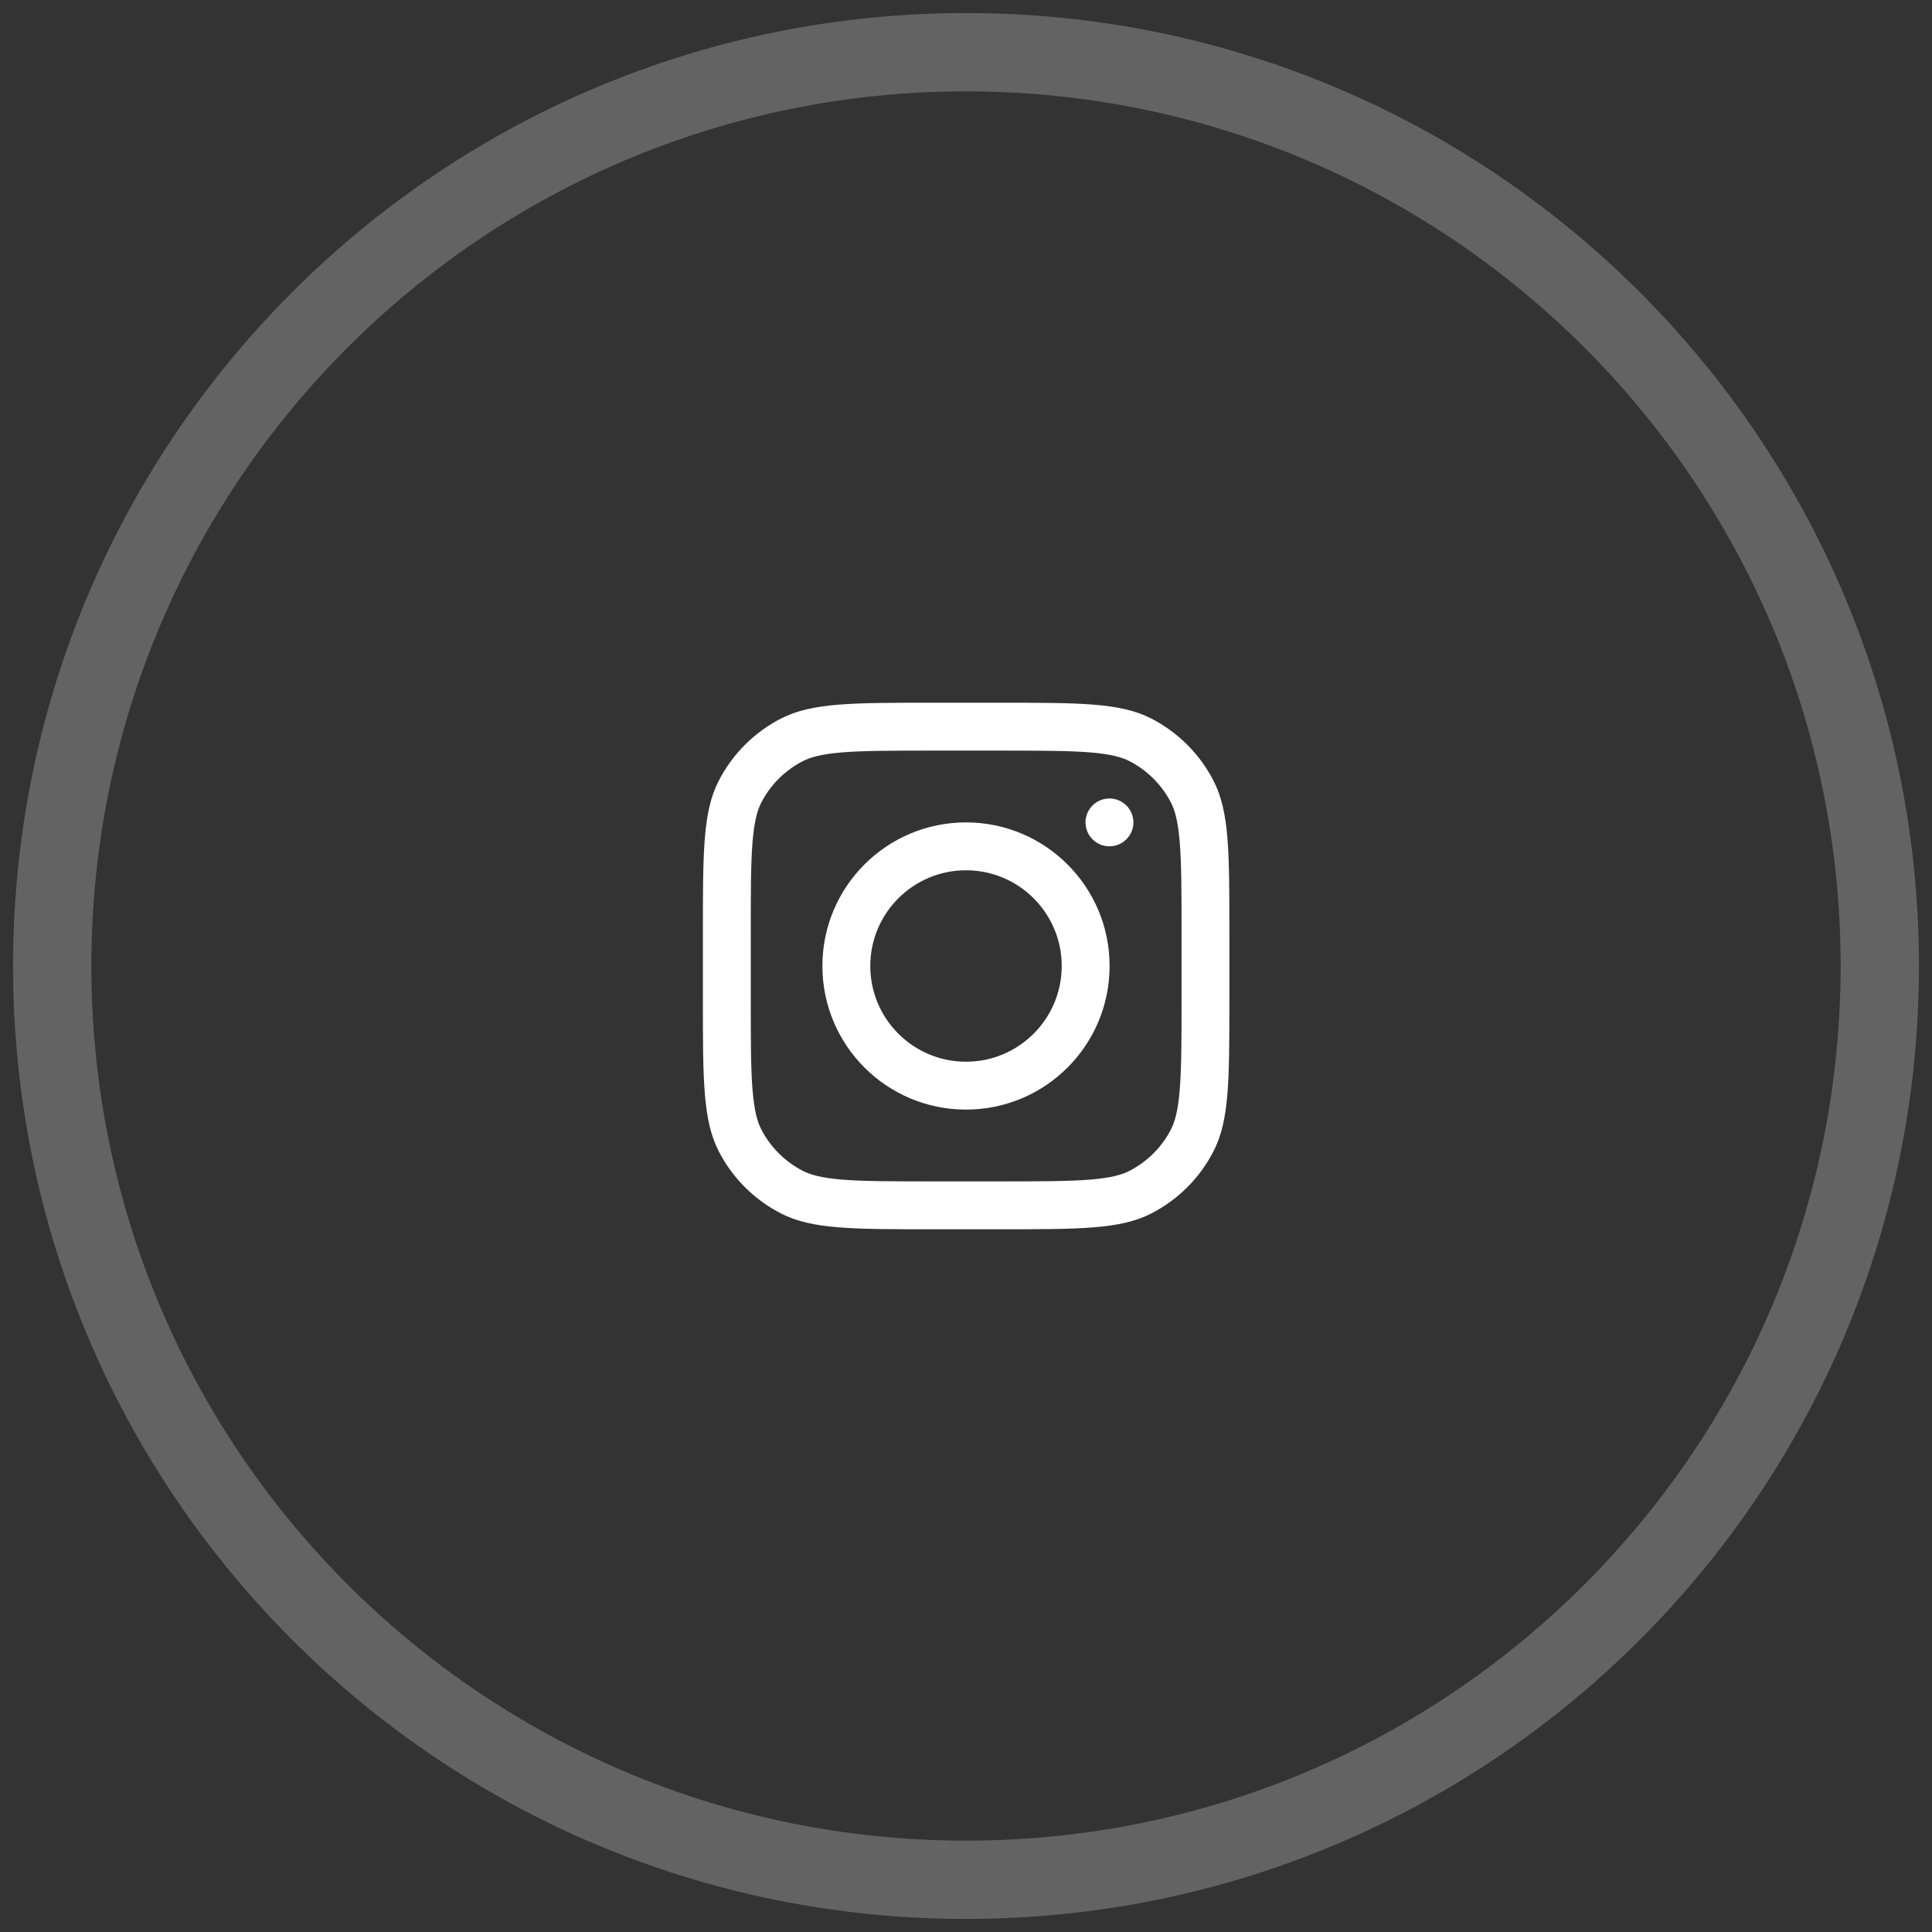 <svg width="37" height="37" viewBox="0 0 37 37" fill="none" xmlns="http://www.w3.org/2000/svg">
<rect x="0" y="0" width="37" height="37" fill="#333333" stroke="none"/>
<g clip-path="url(#clip0_7516_8147)">
<path fill-rule="evenodd" clip-rule="evenodd" d="M18.5 21.25C20.019 21.25 21.25 20.019 21.25 18.5C21.25 16.981 20.019 15.75 18.5 15.75C16.981 15.75 15.75 16.981 15.75 18.5C15.75 20.019 16.981 21.25 18.5 21.25ZM18.5 20.333C19.512 20.333 20.333 19.512 20.333 18.5C20.333 17.488 19.512 16.667 18.5 16.667C17.488 16.667 16.667 17.488 16.667 18.5C16.667 19.512 17.488 20.333 18.5 20.333Z" fill="white"/>
<path d="M21.247 15.292C20.994 15.292 20.789 15.497 20.789 15.75C20.789 16.003 20.994 16.208 21.247 16.208C21.5 16.208 21.706 16.003 21.706 15.75C21.706 15.497 21.5 15.292 21.247 15.292Z" fill="white"/>
<path fill-rule="evenodd" clip-rule="evenodd" d="M13.761 14.96C13.461 15.548 13.461 16.318 13.461 17.858V19.142C13.461 20.682 13.461 21.452 13.761 22.04C14.024 22.558 14.445 22.978 14.963 23.242C15.551 23.542 16.321 23.542 17.861 23.542H19.144C20.684 23.542 21.454 23.542 22.043 23.242C22.56 22.978 22.981 22.558 23.244 22.04C23.544 21.452 23.544 20.682 23.544 19.142V17.858C23.544 16.318 23.544 15.548 23.244 14.96C22.981 14.443 22.56 14.022 22.043 13.758C21.454 13.458 20.684 13.458 19.144 13.458H17.861C16.321 13.458 15.551 13.458 14.963 13.758C14.445 14.022 14.024 14.443 13.761 14.96ZM19.144 14.375H17.861C17.076 14.375 16.542 14.376 16.129 14.409C15.727 14.442 15.522 14.502 15.379 14.575C15.034 14.751 14.753 15.031 14.577 15.376C14.504 15.519 14.445 15.725 14.412 16.127C14.378 16.539 14.378 17.073 14.378 17.858V19.142C14.378 19.927 14.378 20.461 14.412 20.873C14.445 21.275 14.504 21.481 14.577 21.624C14.753 21.969 15.034 22.249 15.379 22.425C15.522 22.498 15.727 22.558 16.129 22.591C16.542 22.624 17.076 22.625 17.861 22.625H19.144C19.93 22.625 20.463 22.624 20.876 22.591C21.278 22.558 21.483 22.498 21.627 22.425C21.971 22.249 22.252 21.969 22.428 21.624C22.501 21.481 22.56 21.275 22.593 20.873C22.627 20.461 22.628 19.927 22.628 19.142V17.858C22.628 17.073 22.627 16.539 22.593 16.127C22.56 15.725 22.501 15.519 22.428 15.376C22.252 15.031 21.971 14.751 21.627 14.575C21.483 14.502 21.278 14.442 20.876 14.409C20.463 14.376 19.93 14.375 19.144 14.375Z" fill="white"/>
</g>
<path opacity="0.25" fill-rule="evenodd" clip-rule="evenodd" d="M18.5 36C28.165 36 36 28.165 36 18.5C36 8.835 28.165 1 18.5 1C8.835 1 1 8.835 1 18.5C1 28.165 8.835 36 18.5 36Z" stroke="#F5F7F9" stroke-width="1.5"/>
<defs>
<clipPath id="clip0_7516_8147">
<rect width="11" height="11" fill="white" transform="translate(13 13)"/>
</clipPath>
</defs>
</svg>
